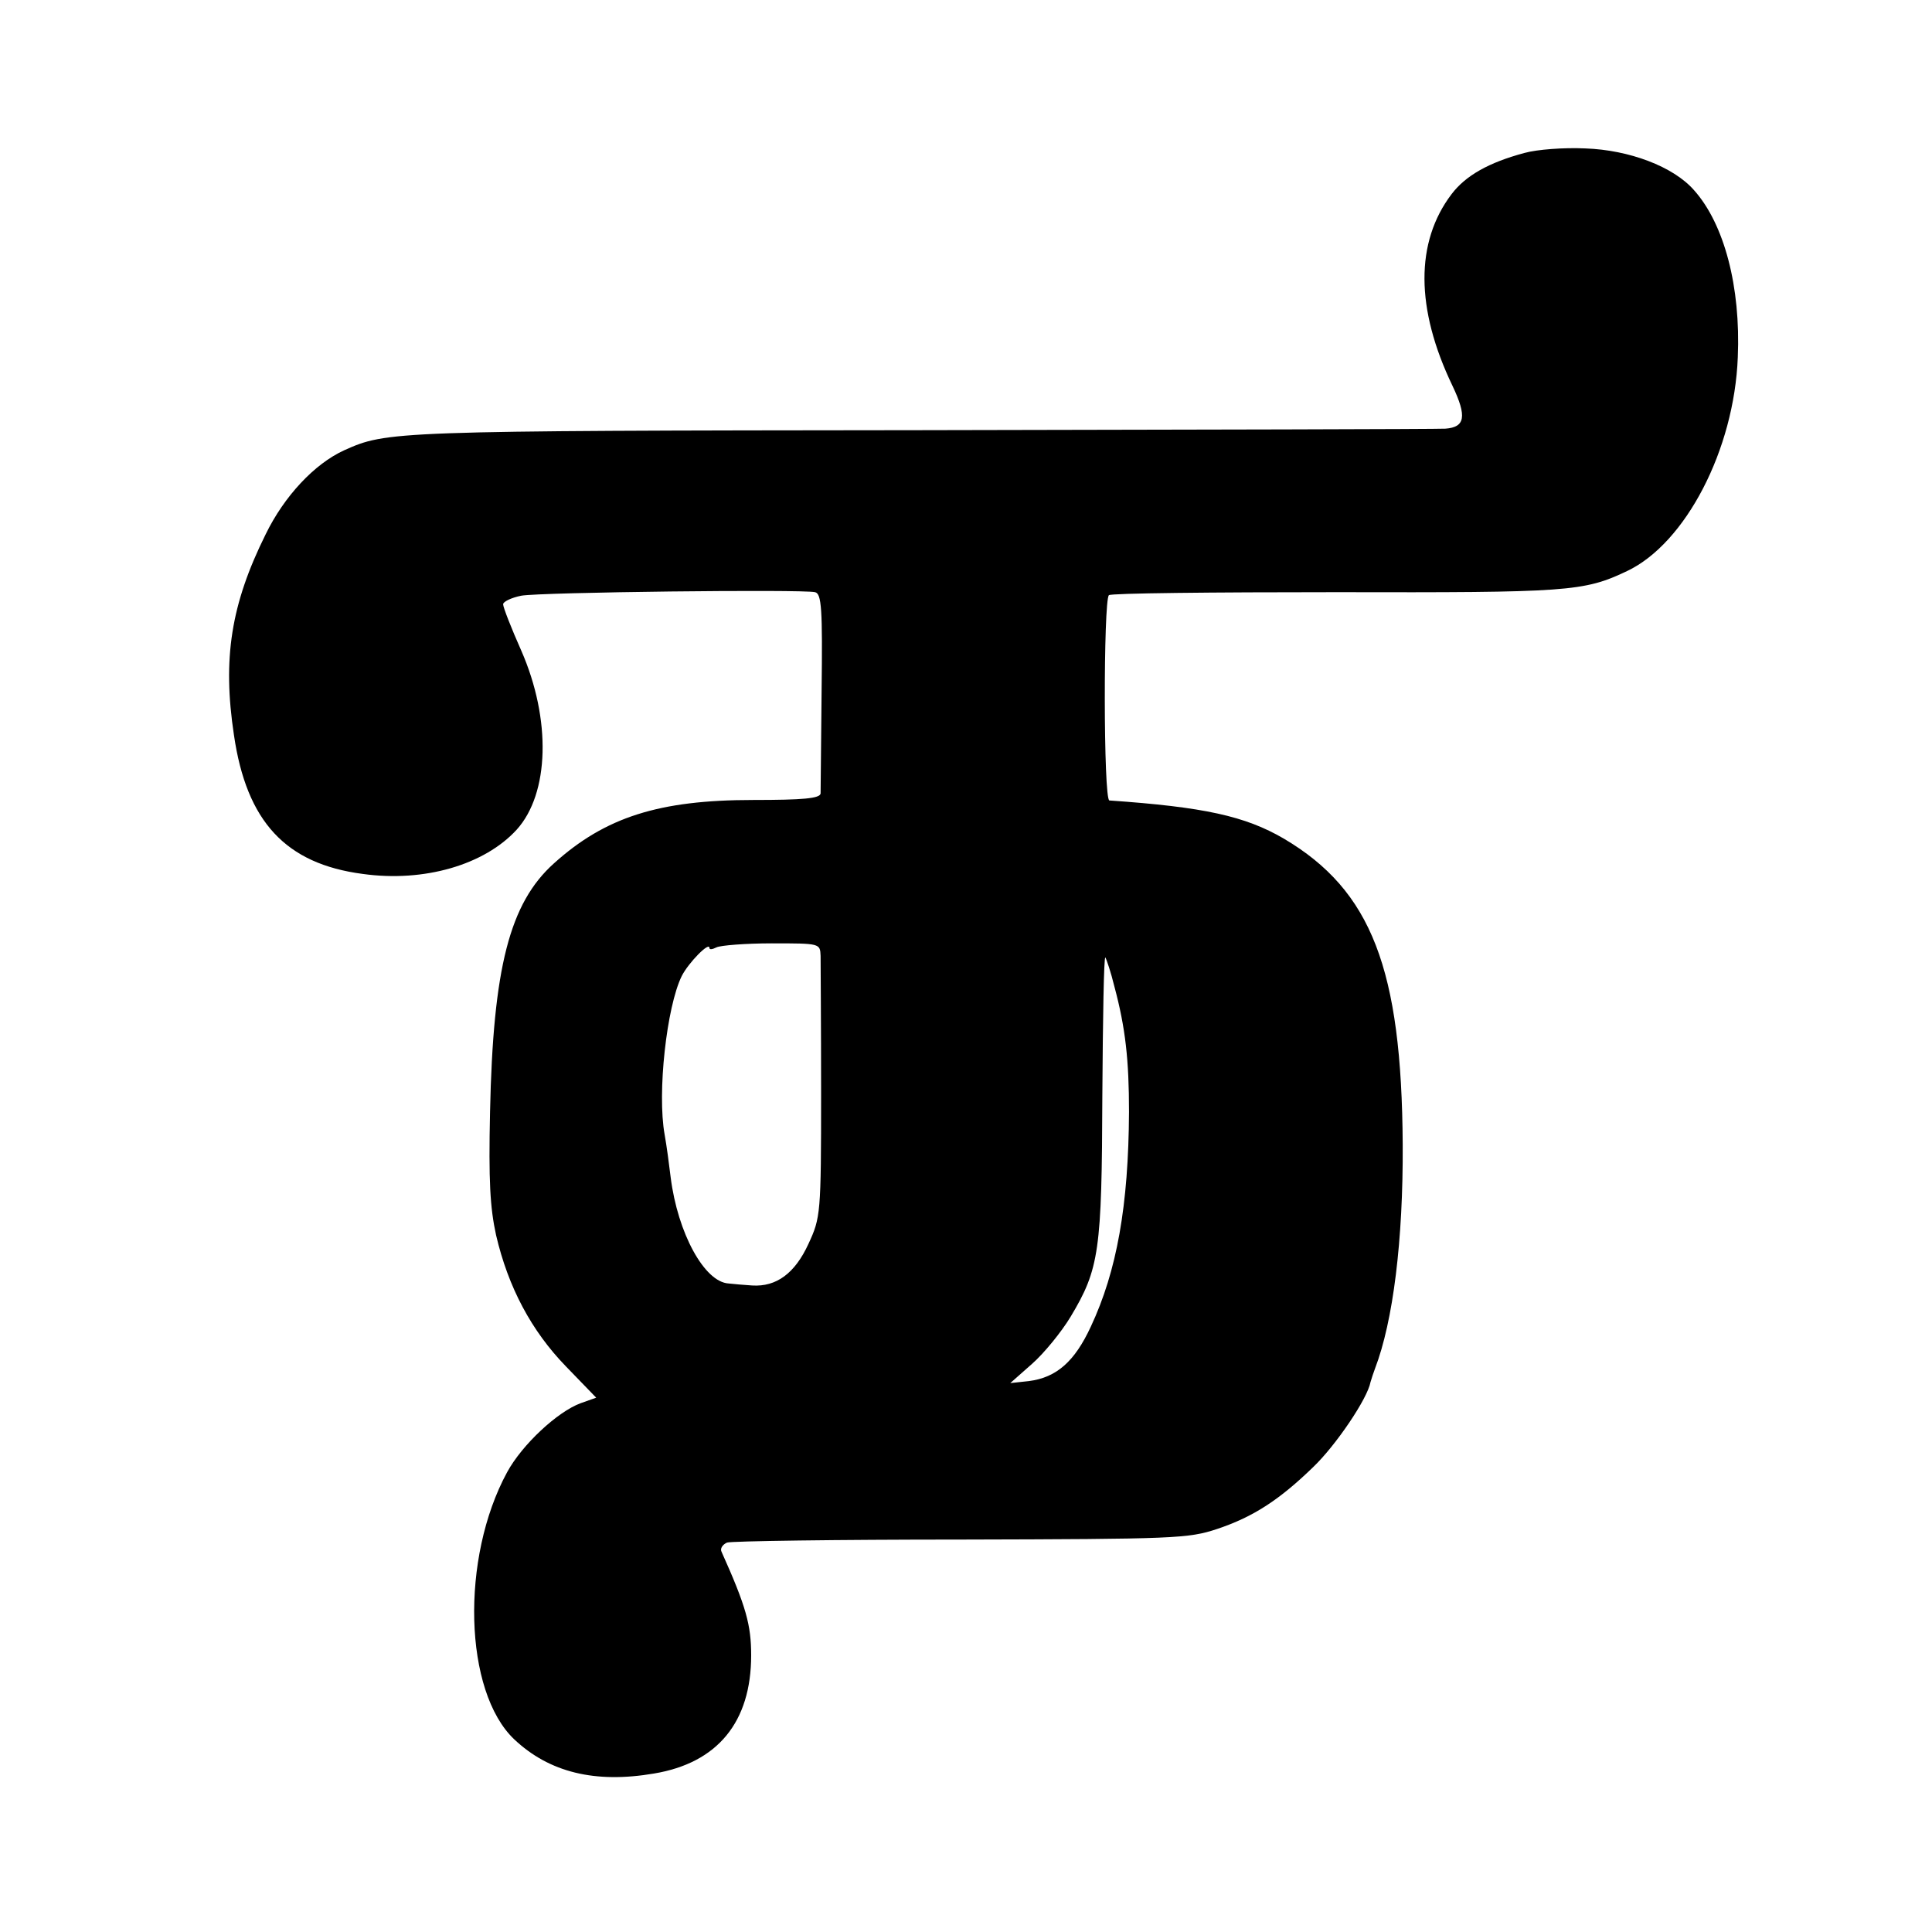 <?xml version="1.0" standalone="no"?>
<!DOCTYPE svg PUBLIC "-//W3C//DTD SVG 20010904//EN"
 "http://www.w3.org/TR/2001/REC-SVG-20010904/DTD/svg10.dtd">
<svg version="1.0" xmlns="http://www.w3.org/2000/svg"
 width="384pt" height="384pt" viewBox="0 0 384 384"
 preserveAspectRatio="xMidYMid meet">
<g transform="translate(0,384) scale(0.1,-0.1)"
fill="#000000" stroke="none">
<path d="M3030 3536 c-71 -19 -117 -45 -145 -82 -72 -95 -72 -227 2 -381 29
-61 25 -82 -14 -85 -15 -1 -487 -2 -1048 -3 -1049 -1 -1056 -2 -1141 -40 -59
-27 -119 -91 -156 -167 -69 -139 -86 -247 -63 -399 25 -172 103 -256 256 -276
122 -17 242 18 306 88 65 72 69 219 9 356 -20 45 -36 86 -36 92 0 5 16 13 36
17 38 7 558 13 584 7 13 -3 15 -33 13 -196 -1 -106 -2 -198 -2 -204 -1 -10
-35 -13 -134 -13 -187 0 -294 -34 -396 -126 -88 -79 -121 -207 -127 -494 -3
-137 0 -190 12 -245 24 -103 70 -190 139 -261 l60 -62 -31 -11 c-46 -17 -116
-82 -146 -137 -93 -171 -86 -436 14 -531 70 -66 161 -88 278 -68 126 21 193
102 193 235 0 60 -10 97 -59 206 -3 6 2 14 11 18 8 3 218 6 465 6 424 1 452 2
509 21 72 24 124 58 191 123 45 43 108 136 114 169 2 7 6 19 9 27 36 94 56
255 55 445 -2 349 -62 505 -236 608 -77 45 -159 63 -347 76 -12 1 -12 397 -1
408 3 4 206 6 451 6 462 -1 493 1 579 42 116 55 213 241 220 425 6 140 -27
265 -87 332 -41 47 -129 80 -216 83 -42 2 -96 -2 -121 -9z m-1399 -1596 c0
-14 1 -136 1 -272 0 -241 -1 -248 -25 -300 -27 -59 -64 -86 -112 -83 -16 1
-38 3 -47 4 -48 3 -101 100 -115 211 -3 25 -8 63 -12 85 -15 83 4 254 34 315
13 26 55 69 55 56 0 -4 6 -3 14 1 8 4 58 8 110 8 96 0 96 0 97 -25z m584 -61
c22 -82 29 -146 29 -249 -1 -186 -24 -316 -76 -427 -32 -69 -68 -101 -123
-108 l-37 -4 43 38 c24 21 59 64 77 94 57 95 62 131 63 440 1 153 3 276 6 274
2 -3 11 -29 18 -58z"/>
</g>
</svg>
